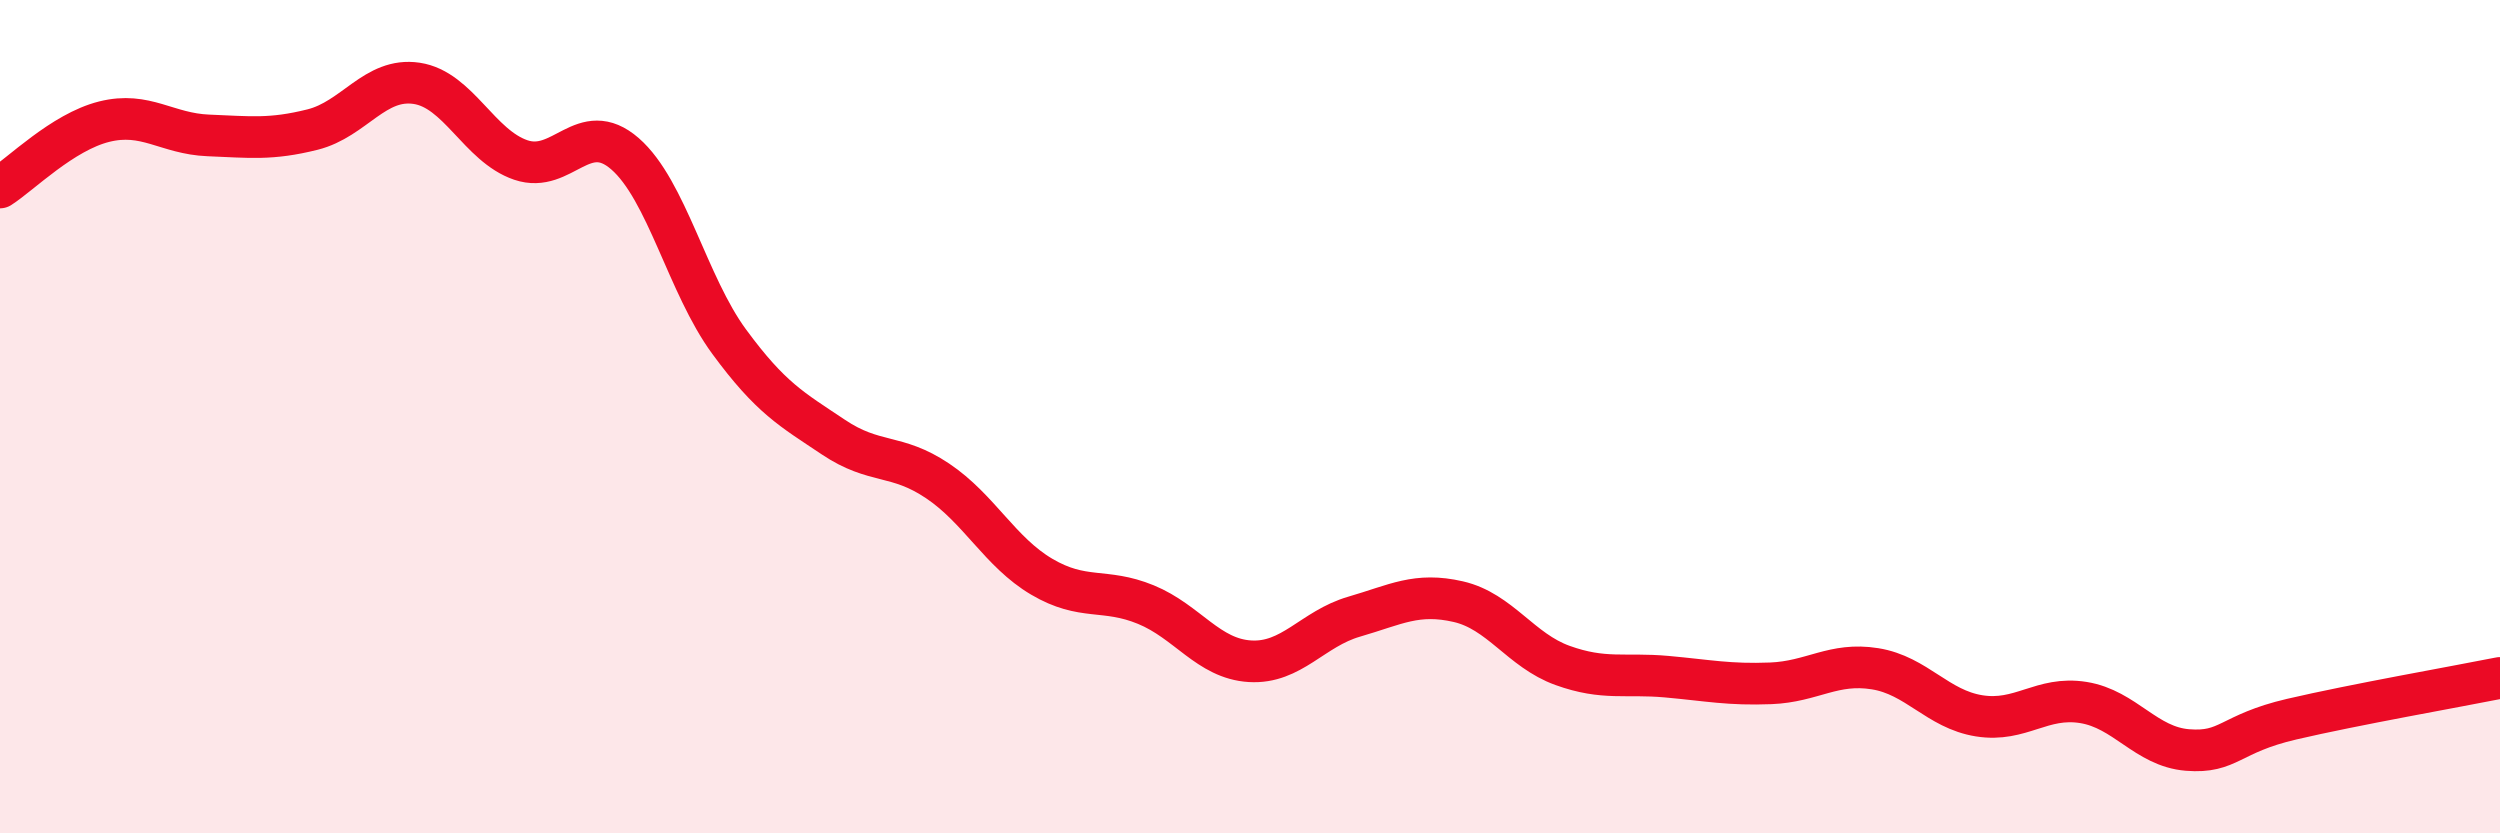 
    <svg width="60" height="20" viewBox="0 0 60 20" xmlns="http://www.w3.org/2000/svg">
      <path
        d="M 0,4.5 C 0.5,4.18 1.5,3.17 2.5,2.92 C 3.5,2.67 4,3.21 5,3.25 C 6,3.29 6.5,3.36 7.5,3.11 C 8.5,2.86 9,1.85 10,2 C 11,2.15 11.5,3.5 12.5,3.84 C 13.5,4.18 14,2.82 15,3.69 C 16,4.56 16.5,6.84 17.5,8.2 C 18.5,9.56 19,9.82 20,10.49 C 21,11.16 21.5,10.87 22.5,11.54 C 23.5,12.21 24,13.25 25,13.84 C 26,14.43 26.5,14.1 27.5,14.51 C 28.5,14.92 29,15.81 30,15.87 C 31,15.93 31.5,15.09 32.5,14.8 C 33.5,14.51 34,14.21 35,14.44 C 36,14.67 36.5,15.61 37.5,15.97 C 38.5,16.33 39,16.15 40,16.24 C 41,16.33 41.5,16.44 42.5,16.4 C 43.5,16.36 44,15.89 45,16.05 C 46,16.21 46.5,17.02 47.5,17.18 C 48.5,17.34 49,16.7 50,16.86 C 51,17.02 51.5,17.92 52.5,18 C 53.5,18.08 53.5,17.61 55,17.26 C 56.5,16.91 59,16.47 60,16.27L60 20L0 20Z"
        fill="#EB0A25"
        opacity="0.1"
        stroke-linecap="round"
        stroke-linejoin="round"
      />
      <path
        d="M 0,4.5 C 0.5,4.18 1.5,3.17 2.5,2.92 C 3.5,2.67 4,3.21 5,3.25 C 6,3.29 6.5,3.36 7.5,3.11 C 8.5,2.86 9,1.85 10,2 C 11,2.15 11.5,3.5 12.5,3.84 C 13.5,4.18 14,2.82 15,3.69 C 16,4.56 16.5,6.84 17.5,8.2 C 18.5,9.56 19,9.82 20,10.49 C 21,11.16 21.5,10.87 22.5,11.54 C 23.5,12.21 24,13.25 25,13.84 C 26,14.43 26.5,14.1 27.5,14.51 C 28.5,14.92 29,15.81 30,15.87 C 31,15.93 31.5,15.09 32.5,14.8 C 33.5,14.51 34,14.21 35,14.44 C 36,14.67 36.5,15.61 37.5,15.97 C 38.5,16.33 39,16.15 40,16.24 C 41,16.33 41.5,16.44 42.5,16.4 C 43.5,16.36 44,15.89 45,16.05 C 46,16.21 46.5,17.02 47.5,17.18 C 48.5,17.34 49,16.7 50,16.86 C 51,17.02 51.5,17.92 52.5,18 C 53.5,18.08 53.5,17.61 55,17.26 C 56.5,16.91 59,16.47 60,16.27"
        stroke="#EB0A25"
        stroke-width="1"
        fill="none"
        stroke-linecap="round"
        stroke-linejoin="round"
      />
    </svg>
  
